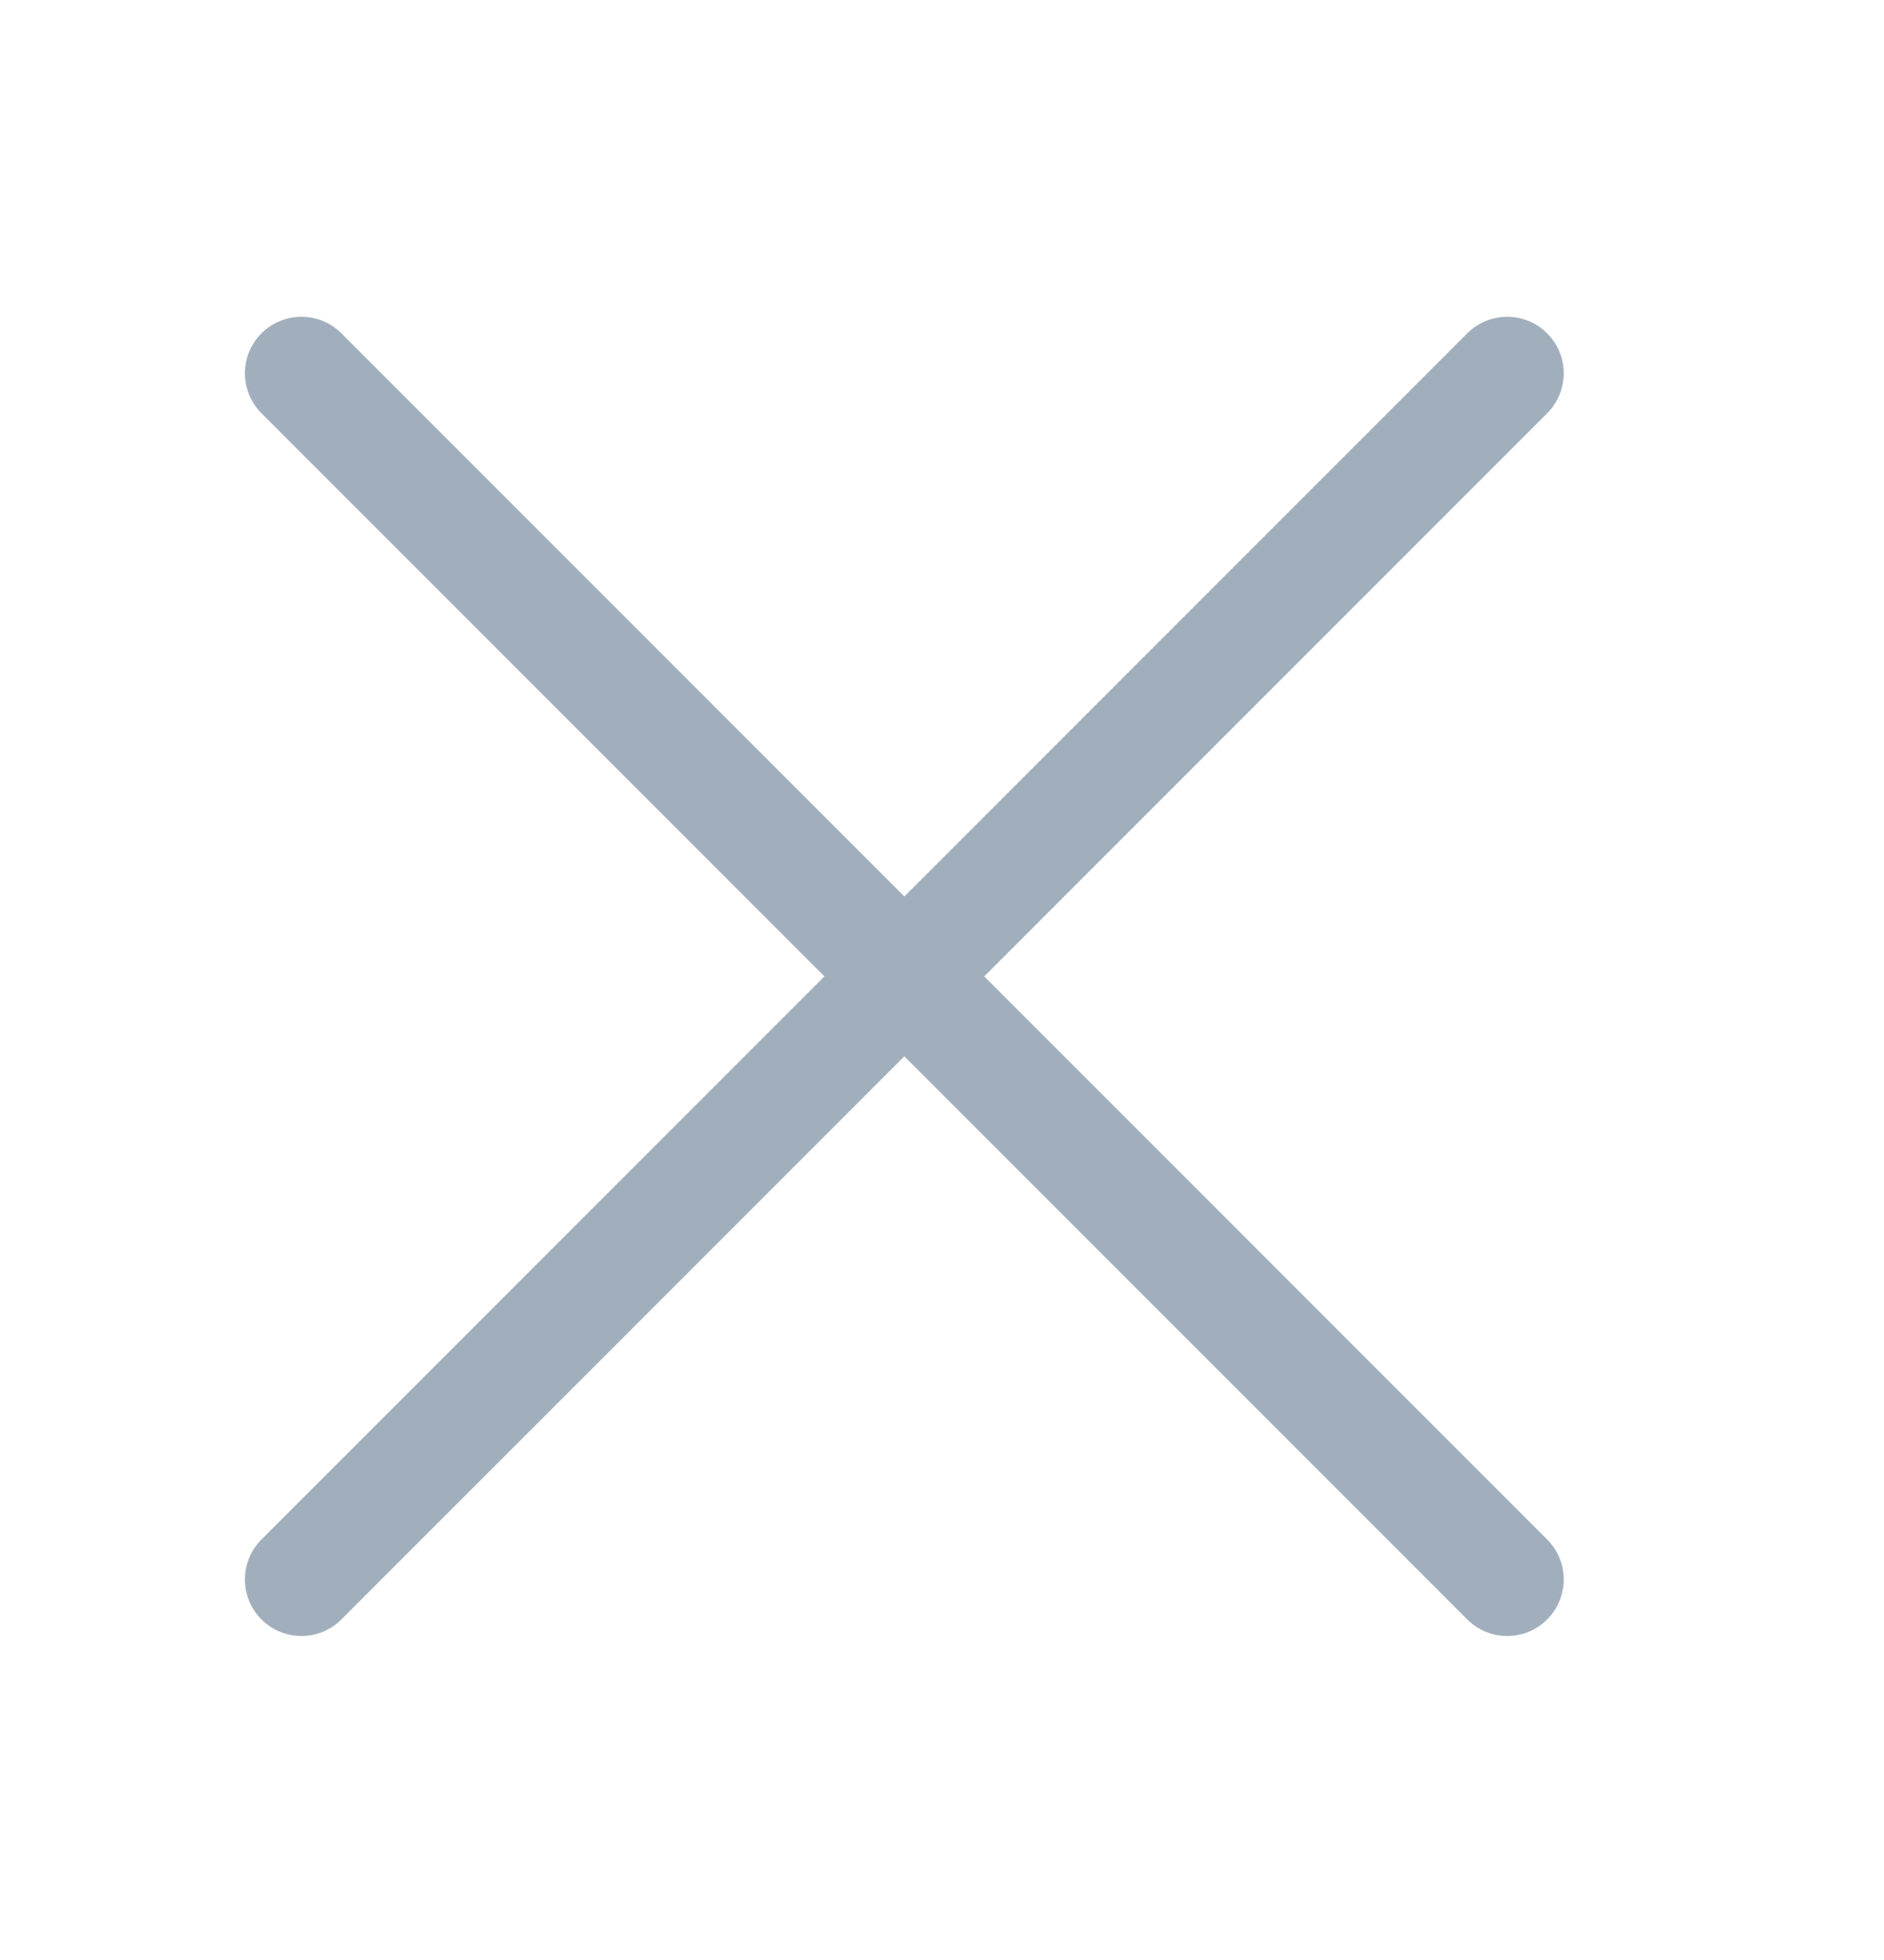 <svg width="25" height="26" viewBox="0 0 25 26" fill="none" xmlns="http://www.w3.org/2000/svg">
<path d="M4 20.952L20 4.952" stroke="#A1AFBD" stroke-width="1.5" stroke-linecap="round"/>
<path d="M4 4.952L20 20.952" stroke="#A1AFBD" stroke-width="1.5" stroke-linecap="round"/>
</svg>
